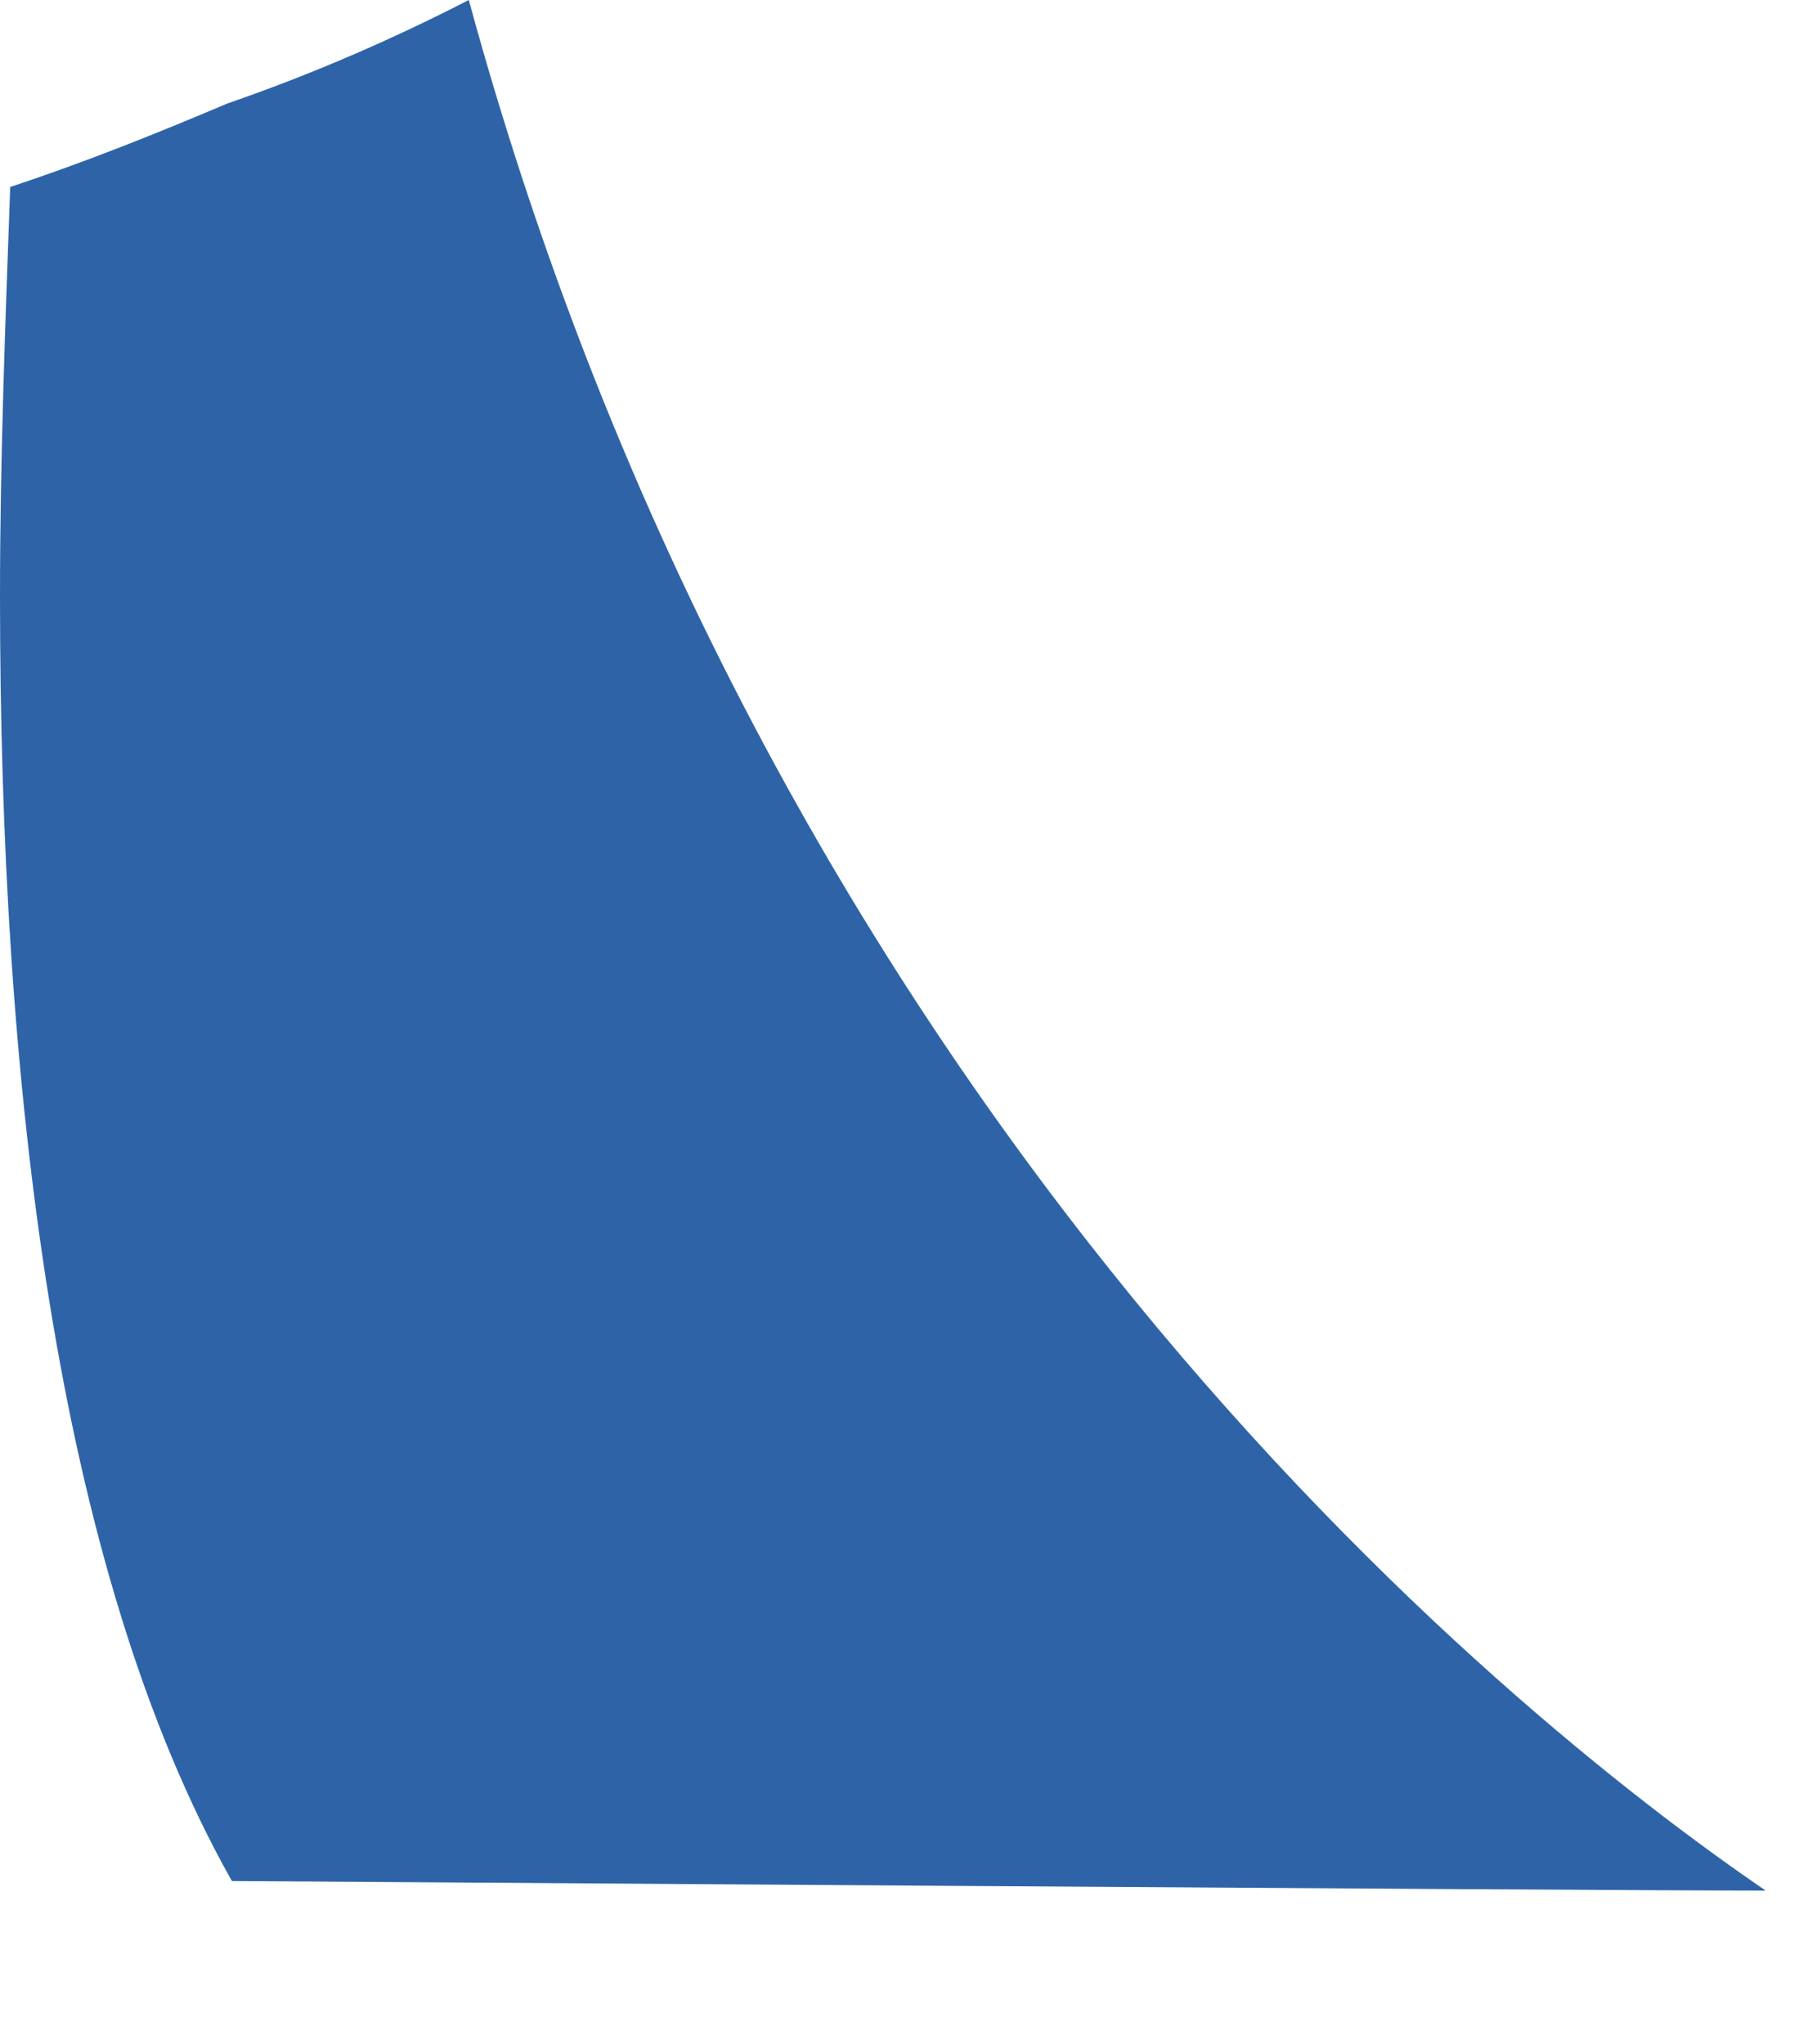 <?xml version="1.0" encoding="utf-8"?>
<svg xmlns="http://www.w3.org/2000/svg" fill="none" height="100%" overflow="visible" preserveAspectRatio="none" style="display: block;" viewBox="0 0 8 9" width="100%">
<path d="M0.045 0.823C0.024 1.41 0 2.016 0 2.624C0 4.747 0.239 6.894 1.021 8.281C1.195 8.281 6.926 8.323 7.774 8.323C6.621 7.536 3.41 4.941 2.064 0C1.72 0.177 1.365 0.33 1 0.456C0.696 0.585 0.37 0.716 0.045 0.823Z" fill="#2E64A7" id="Vector"/>
</svg>